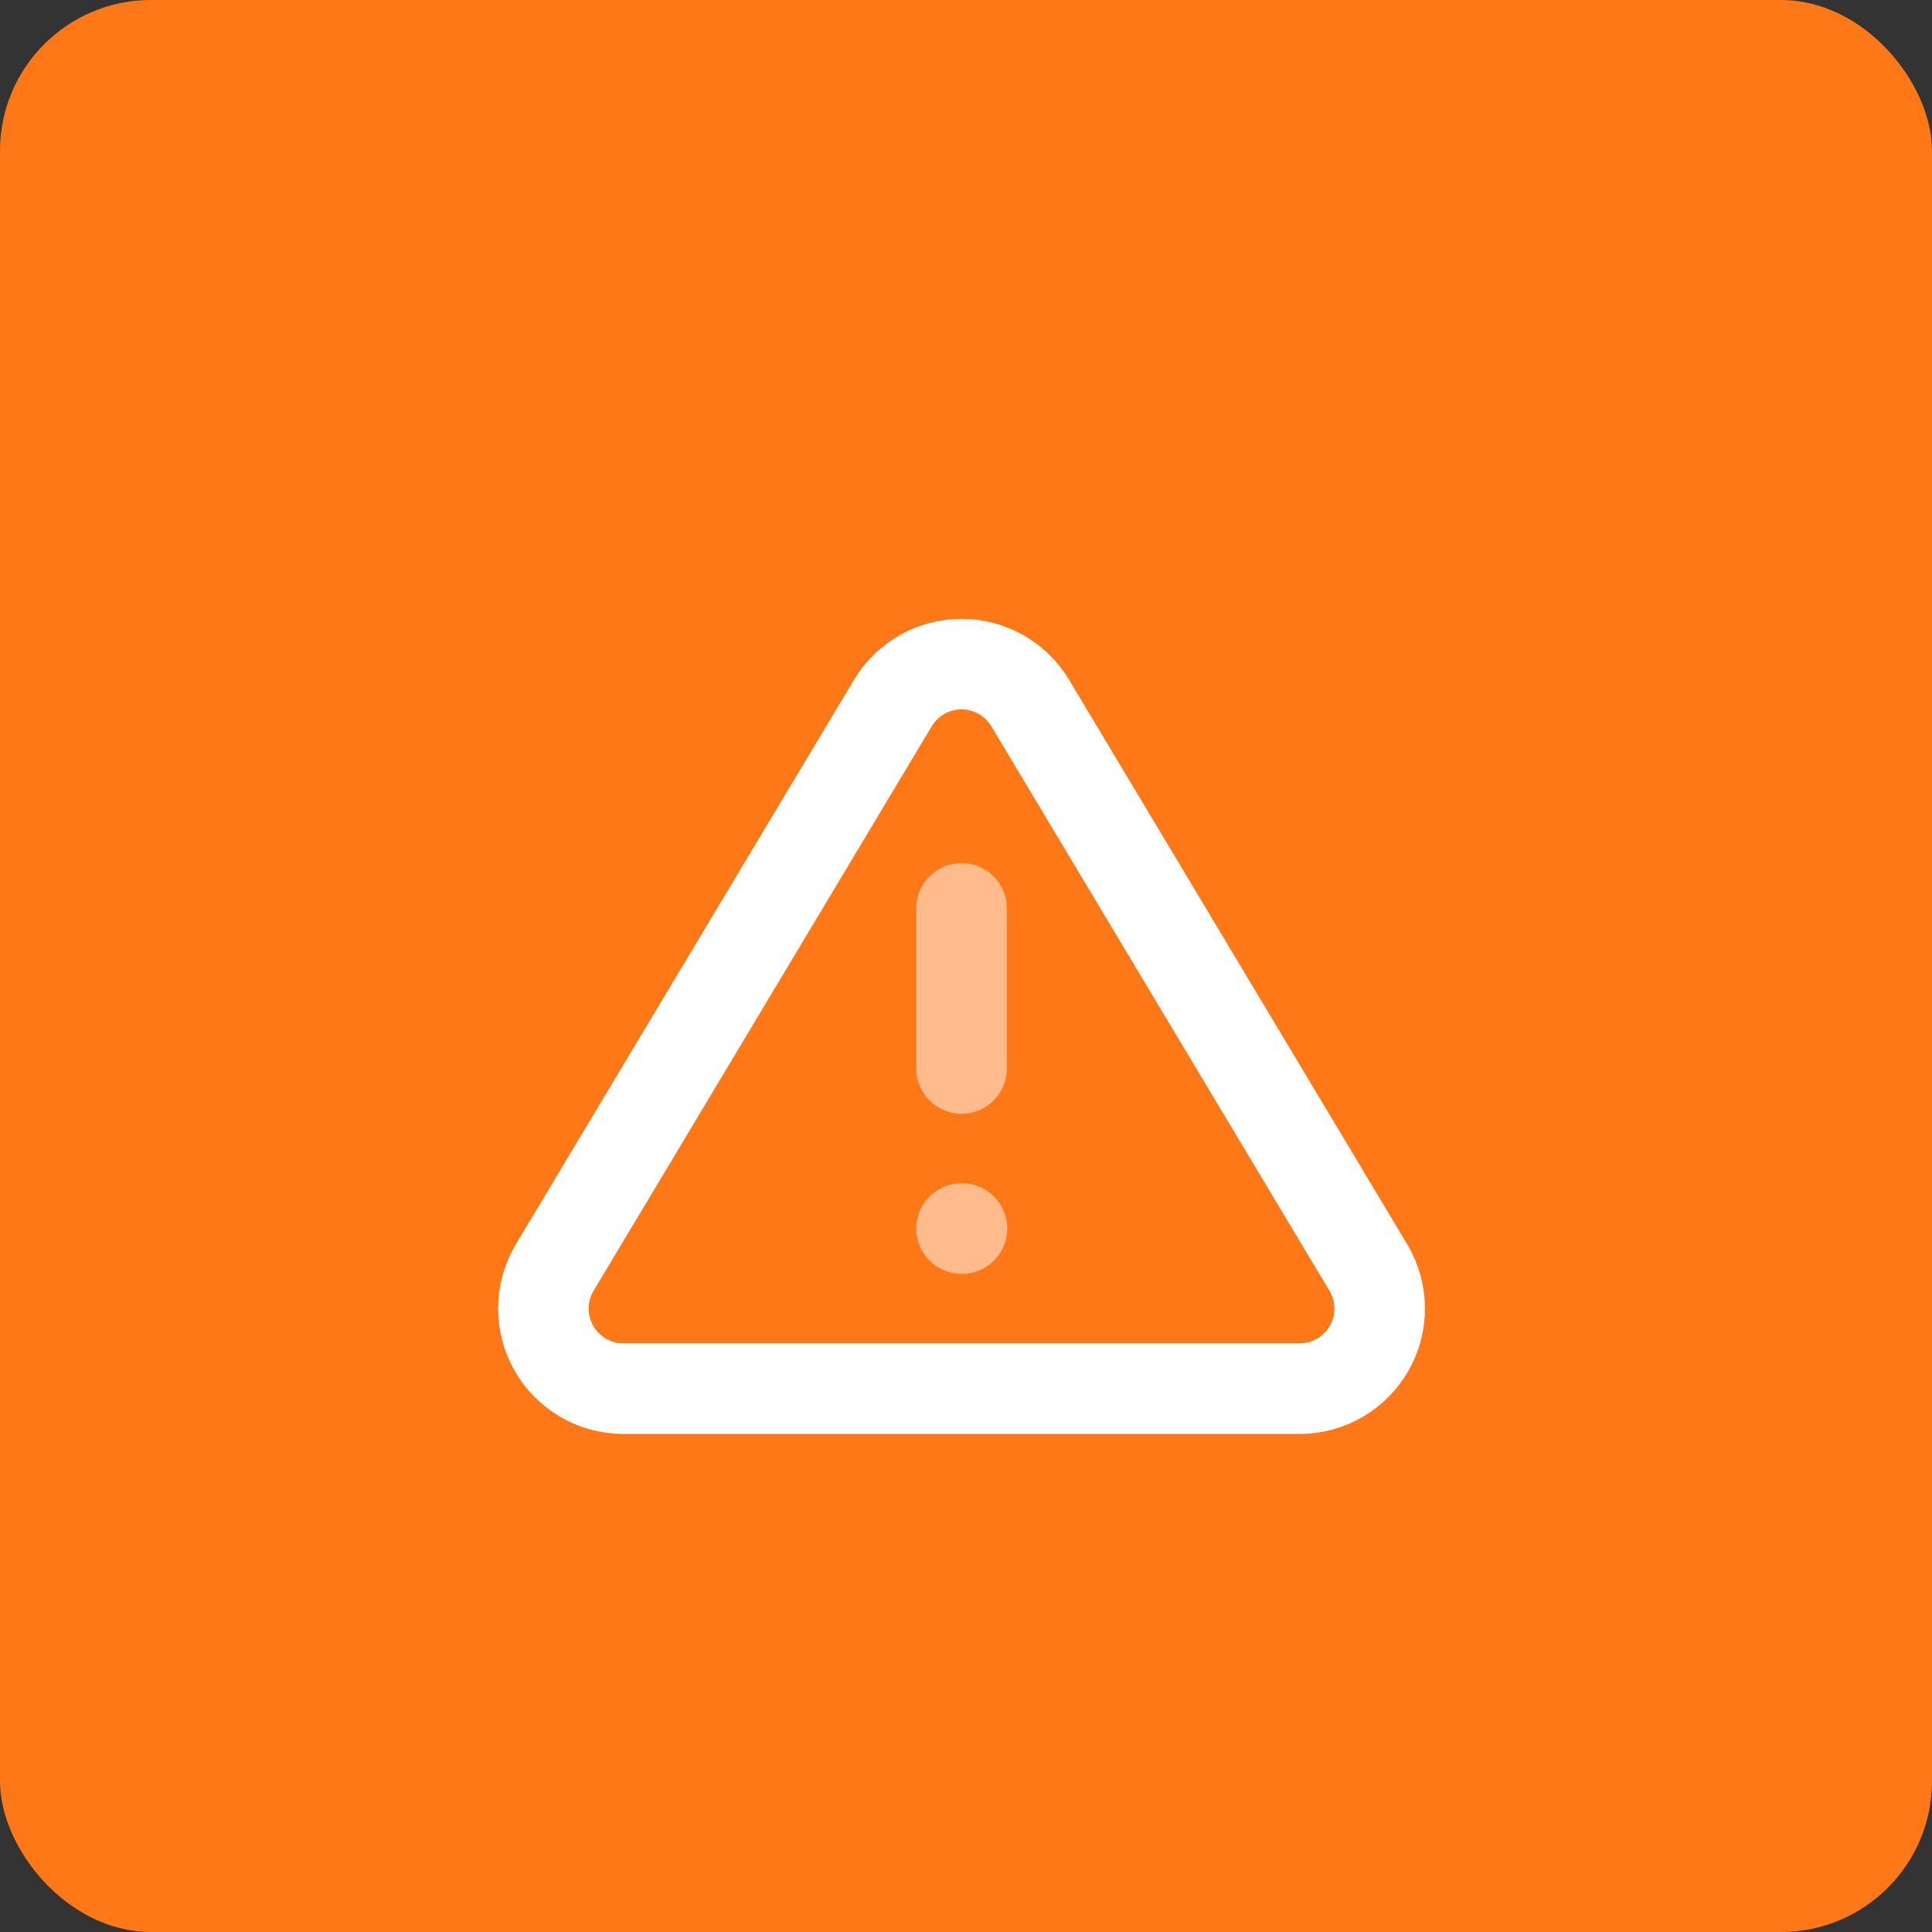 <svg width="64" height="64" viewBox="0 0 64 64" fill="none" xmlns="http://www.w3.org/2000/svg">
<rect x="0" y="0" width="64" height="64" fill="#333333" stroke="none"/>
<rect width="64" height="64" rx="5" fill="#FF7817"/>
<path d="M29.585 23.276L18.355 42.023C18.124 42.424 18.001 42.878 18 43.341C17.999 43.804 18.119 44.259 18.348 44.662C18.577 45.064 18.908 45.399 19.307 45.634C19.706 45.869 20.159 45.995 20.622 46H43.081C43.544 45.995 43.997 45.869 44.396 45.634C44.795 45.399 45.126 45.064 45.355 44.662C45.585 44.259 45.705 43.804 45.703 43.341C45.702 42.878 45.579 42.424 45.348 42.023L34.119 23.276C33.882 22.887 33.55 22.565 33.153 22.341C32.755 22.117 32.307 22 31.852 22C31.396 22 30.948 22.117 30.551 22.341C30.154 22.565 29.821 22.887 29.585 23.276Z" stroke="white" stroke-width="3" stroke-linecap="round" stroke-linejoin="round"/>
<path d="M31.852 30.091V35.394" stroke="#FFBB8B" stroke-width="3" stroke-linecap="round" stroke-linejoin="round"/>
<path d="M31.852 40.697H31.865" stroke="#FFBB8B" stroke-width="3" stroke-linecap="round" stroke-linejoin="round"/>
</svg>
